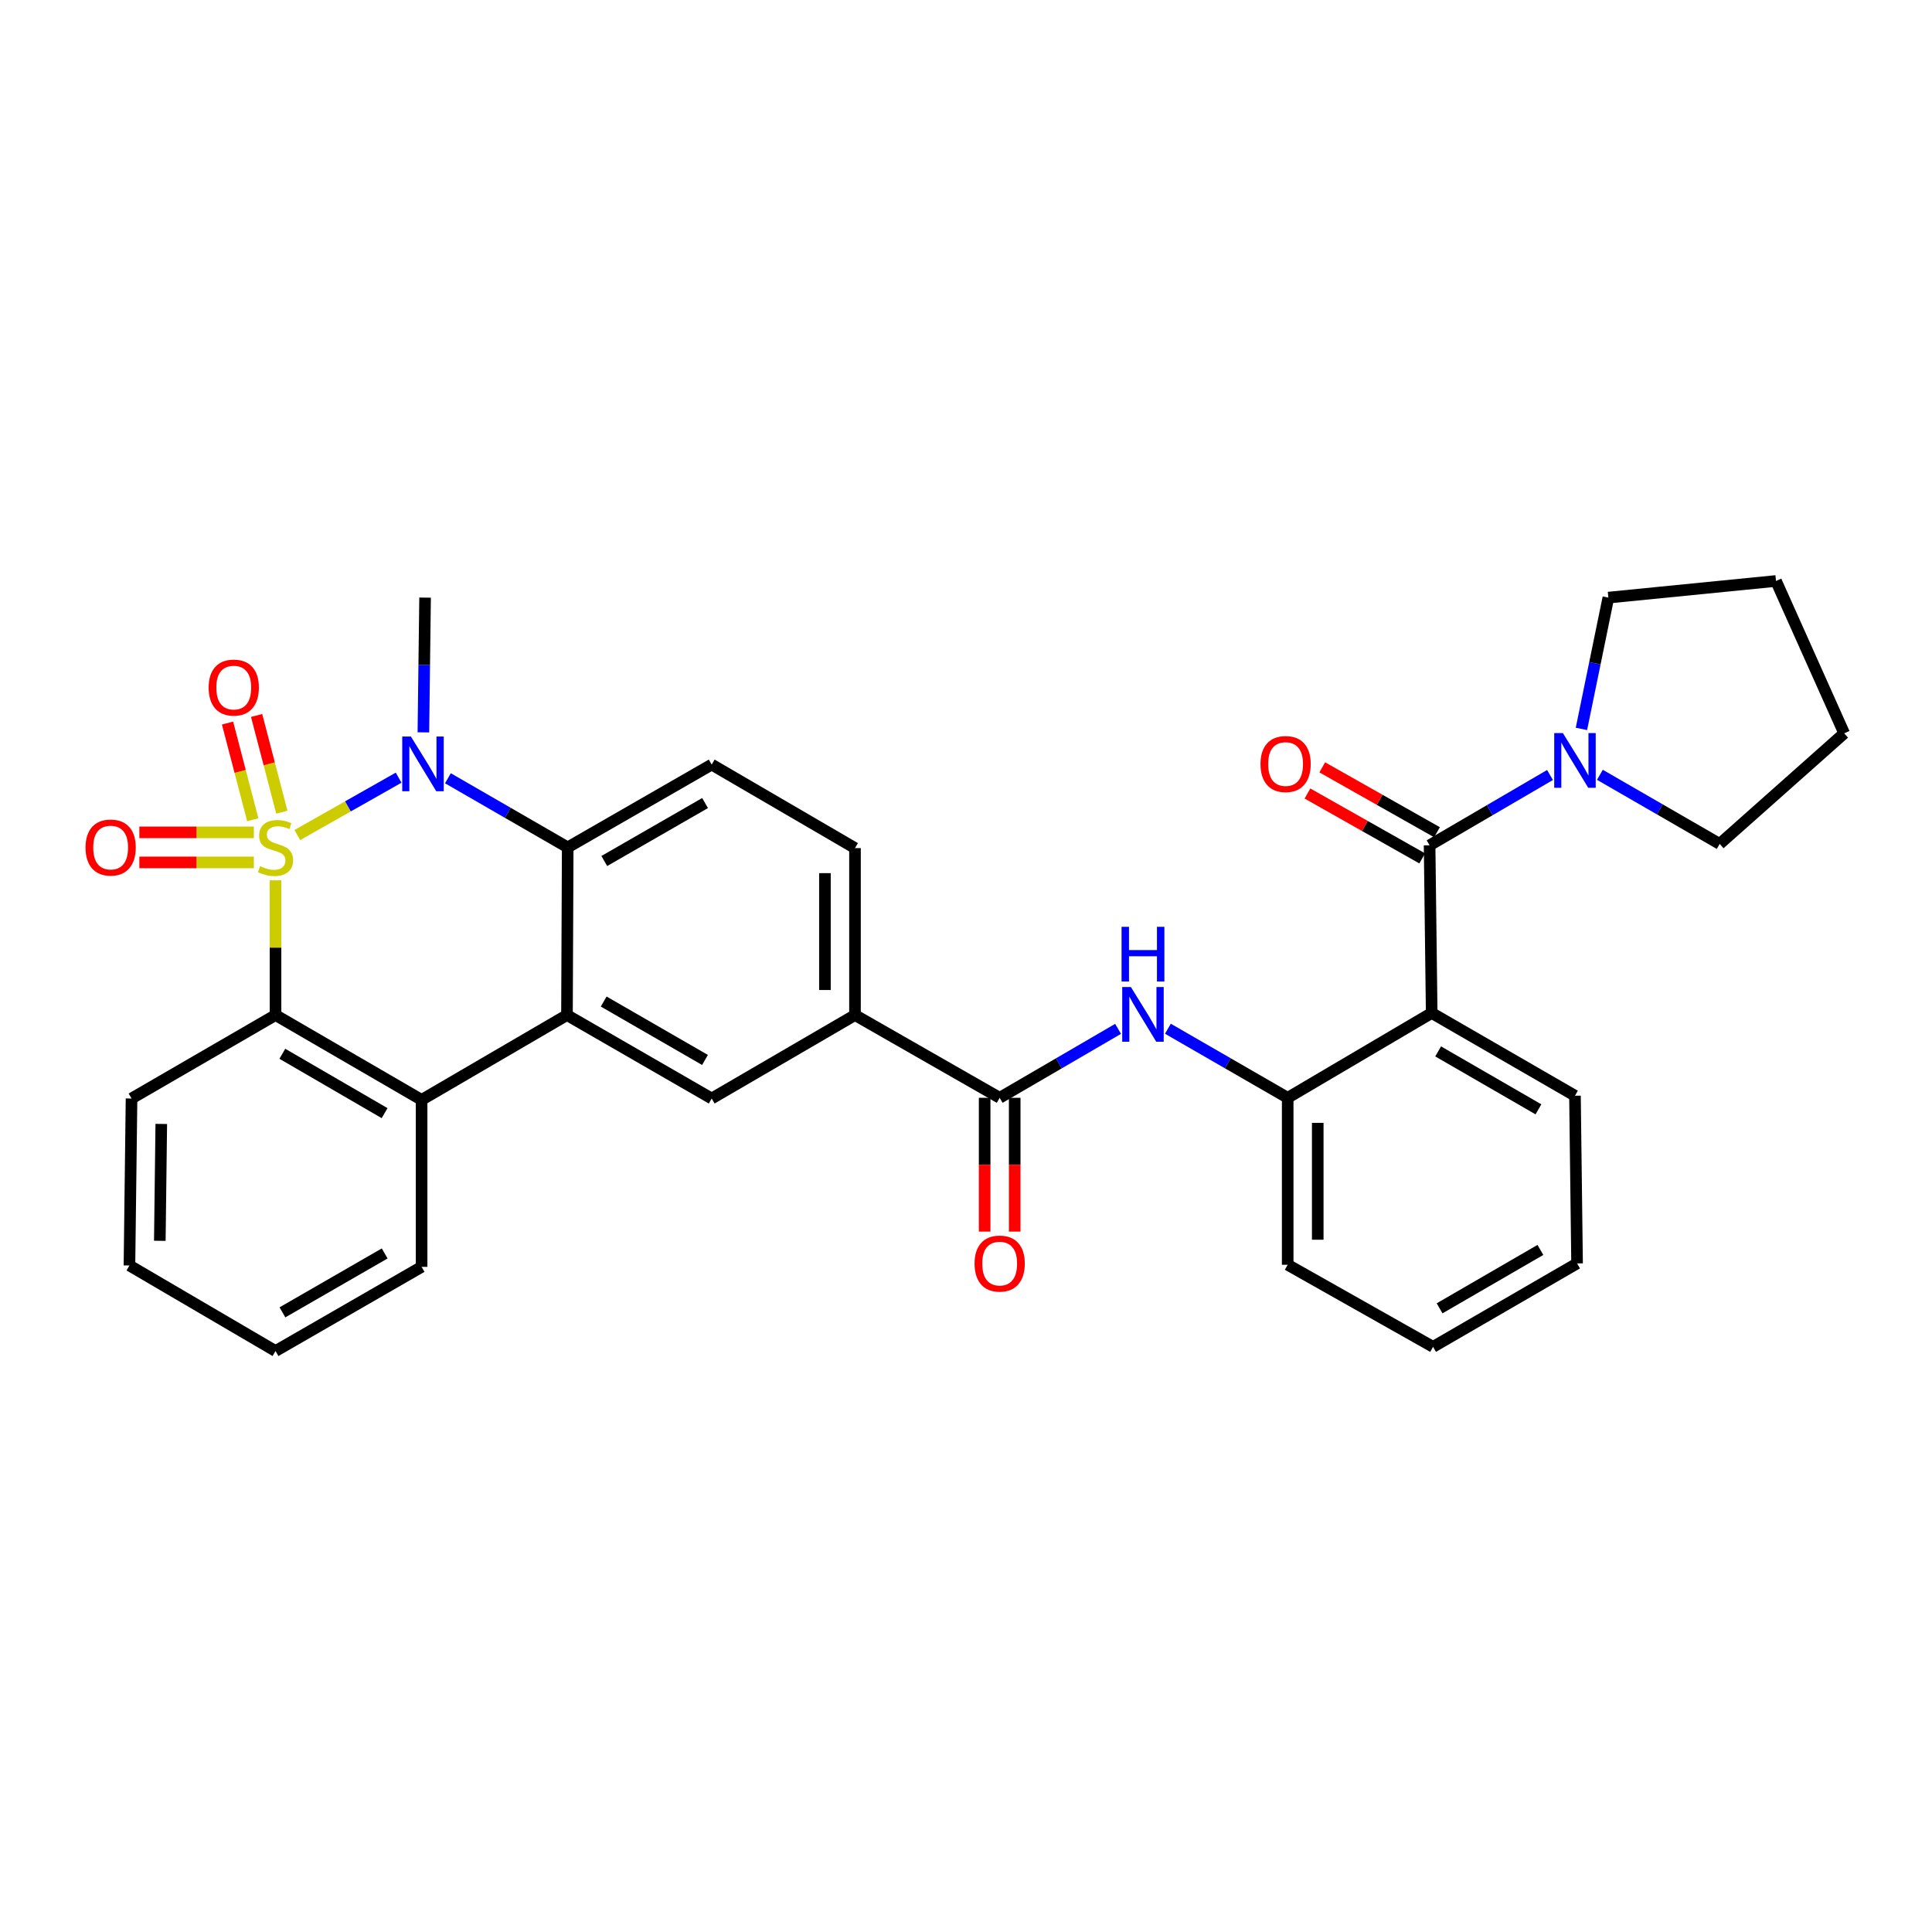 <?xml version='1.0' encoding='iso-8859-1'?>
<svg version='1.1' baseProfile='full'
              xmlns='http://www.w3.org/2000/svg'
                      xmlns:rdkit='http://www.rdkit.org/xml'
                      xmlns:xlink='http://www.w3.org/1999/xlink'
                  xml:space='preserve'
width='1000px' height='1000px' viewBox='0 0 1000 1000'>
<!-- END OF HEADER -->
<rect style='opacity:1.0;fill:#FFFFFF;stroke:none' width='1000' height='1000' x='0' y='0'> </rect>
<path class='bond-0' d='M 153.881,432.22 L 180.105,417.37' style='fill:none;fill-rule:evenodd;stroke:#CCCC00;stroke-width:6px;stroke-linecap:butt;stroke-linejoin:miter;stroke-opacity:1' />
<path class='bond-0' d='M 180.105,417.37 L 206.33,402.521' style='fill:none;fill-rule:evenodd;stroke:#0000FF;stroke-width:6px;stroke-linecap:butt;stroke-linejoin:miter;stroke-opacity:1' />
<path class='bond-1' d='M 142.608,455.653 L 142.608,490.522' style='fill:none;fill-rule:evenodd;stroke:#CCCC00;stroke-width:6px;stroke-linecap:butt;stroke-linejoin:miter;stroke-opacity:1' />
<path class='bond-1' d='M 142.608,490.522 L 142.608,525.392' style='fill:none;fill-rule:evenodd;stroke:#000000;stroke-width:6px;stroke-linecap:butt;stroke-linejoin:miter;stroke-opacity:1' />
<path class='bond-12' d='M 131.394,430.825 L 101.759,430.825' style='fill:none;fill-rule:evenodd;stroke:#CCCC00;stroke-width:6px;stroke-linecap:butt;stroke-linejoin:miter;stroke-opacity:1' />
<path class='bond-12' d='M 101.759,430.825 L 72.124,430.825' style='fill:none;fill-rule:evenodd;stroke:#FF0000;stroke-width:6px;stroke-linecap:butt;stroke-linejoin:miter;stroke-opacity:1' />
<path class='bond-12' d='M 131.394,446.381 L 101.759,446.381' style='fill:none;fill-rule:evenodd;stroke:#CCCC00;stroke-width:6px;stroke-linecap:butt;stroke-linejoin:miter;stroke-opacity:1' />
<path class='bond-12' d='M 101.759,446.381 L 72.124,446.381' style='fill:none;fill-rule:evenodd;stroke:#FF0000;stroke-width:6px;stroke-linecap:butt;stroke-linejoin:miter;stroke-opacity:1' />
<path class='bond-13' d='M 145.889,420.379 L 139.355,395.35' style='fill:none;fill-rule:evenodd;stroke:#CCCC00;stroke-width:6px;stroke-linecap:butt;stroke-linejoin:miter;stroke-opacity:1' />
<path class='bond-13' d='M 139.355,395.35 L 132.821,370.321' style='fill:none;fill-rule:evenodd;stroke:#FF0000;stroke-width:6px;stroke-linecap:butt;stroke-linejoin:miter;stroke-opacity:1' />
<path class='bond-13' d='M 130.837,424.308 L 124.303,399.28' style='fill:none;fill-rule:evenodd;stroke:#CCCC00;stroke-width:6px;stroke-linecap:butt;stroke-linejoin:miter;stroke-opacity:1' />
<path class='bond-13' d='M 124.303,399.28 L 117.769,374.251' style='fill:none;fill-rule:evenodd;stroke:#FF0000;stroke-width:6px;stroke-linecap:butt;stroke-linejoin:miter;stroke-opacity:1' />
<path class='bond-3' d='M 231.841,402.826 L 262.843,420.714' style='fill:none;fill-rule:evenodd;stroke:#0000FF;stroke-width:6px;stroke-linecap:butt;stroke-linejoin:miter;stroke-opacity:1' />
<path class='bond-3' d='M 262.843,420.714 L 293.845,438.603' style='fill:none;fill-rule:evenodd;stroke:#000000;stroke-width:6px;stroke-linecap:butt;stroke-linejoin:miter;stroke-opacity:1' />
<path class='bond-19' d='M 219.144,379.07 L 219.582,344.198' style='fill:none;fill-rule:evenodd;stroke:#0000FF;stroke-width:6px;stroke-linecap:butt;stroke-linejoin:miter;stroke-opacity:1' />
<path class='bond-19' d='M 219.582,344.198 L 220.02,309.327' style='fill:none;fill-rule:evenodd;stroke:#000000;stroke-width:6px;stroke-linecap:butt;stroke-linejoin:miter;stroke-opacity:1' />
<path class='bond-6' d='M 142.608,525.392 L 218.222,569.296' style='fill:none;fill-rule:evenodd;stroke:#000000;stroke-width:6px;stroke-linecap:butt;stroke-linejoin:miter;stroke-opacity:1' />
<path class='bond-6' d='M 146.138,545.431 L 199.068,576.164' style='fill:none;fill-rule:evenodd;stroke:#000000;stroke-width:6px;stroke-linecap:butt;stroke-linejoin:miter;stroke-opacity:1' />
<path class='bond-21' d='M 142.608,525.392 L 68.083,568.588' style='fill:none;fill-rule:evenodd;stroke:#000000;stroke-width:6px;stroke-linecap:butt;stroke-linejoin:miter;stroke-opacity:1' />
<path class='bond-2' d='M 293.464,525.392 L 218.222,569.296' style='fill:none;fill-rule:evenodd;stroke:#000000;stroke-width:6px;stroke-linecap:butt;stroke-linejoin:miter;stroke-opacity:1' />
<path class='bond-9' d='M 293.464,525.392 L 368.37,568.588' style='fill:none;fill-rule:evenodd;stroke:#000000;stroke-width:6px;stroke-linecap:butt;stroke-linejoin:miter;stroke-opacity:1' />
<path class='bond-9' d='M 312.472,518.395 L 364.905,548.632' style='fill:none;fill-rule:evenodd;stroke:#000000;stroke-width:6px;stroke-linecap:butt;stroke-linejoin:miter;stroke-opacity:1' />
<path class='bond-32' d='M 293.464,525.392 L 293.845,438.603' style='fill:none;fill-rule:evenodd;stroke:#000000;stroke-width:6px;stroke-linecap:butt;stroke-linejoin:miter;stroke-opacity:1' />
<path class='bond-15' d='M 293.845,438.603 L 368.37,395.744' style='fill:none;fill-rule:evenodd;stroke:#000000;stroke-width:6px;stroke-linecap:butt;stroke-linejoin:miter;stroke-opacity:1' />
<path class='bond-15' d='M 312.779,445.66 L 364.946,415.659' style='fill:none;fill-rule:evenodd;stroke:#000000;stroke-width:6px;stroke-linecap:butt;stroke-linejoin:miter;stroke-opacity:1' />
<path class='bond-4' d='M 739.958,437.531 L 741.039,524.312' style='fill:none;fill-rule:evenodd;stroke:#000000;stroke-width:6px;stroke-linecap:butt;stroke-linejoin:miter;stroke-opacity:1' />
<path class='bond-10' d='M 739.958,437.531 L 771.12,419.334' style='fill:none;fill-rule:evenodd;stroke:#000000;stroke-width:6px;stroke-linecap:butt;stroke-linejoin:miter;stroke-opacity:1' />
<path class='bond-10' d='M 771.12,419.334 L 802.283,401.136' style='fill:none;fill-rule:evenodd;stroke:#0000FF;stroke-width:6px;stroke-linecap:butt;stroke-linejoin:miter;stroke-opacity:1' />
<path class='bond-16' d='M 743.787,430.761 L 714.091,413.967' style='fill:none;fill-rule:evenodd;stroke:#000000;stroke-width:6px;stroke-linecap:butt;stroke-linejoin:miter;stroke-opacity:1' />
<path class='bond-16' d='M 714.091,413.967 L 684.394,397.173' style='fill:none;fill-rule:evenodd;stroke:#FF0000;stroke-width:6px;stroke-linecap:butt;stroke-linejoin:miter;stroke-opacity:1' />
<path class='bond-16' d='M 736.129,444.302 L 706.433,427.508' style='fill:none;fill-rule:evenodd;stroke:#000000;stroke-width:6px;stroke-linecap:butt;stroke-linejoin:miter;stroke-opacity:1' />
<path class='bond-16' d='M 706.433,427.508 L 676.736,410.714' style='fill:none;fill-rule:evenodd;stroke:#FF0000;stroke-width:6px;stroke-linecap:butt;stroke-linejoin:miter;stroke-opacity:1' />
<path class='bond-5' d='M 741.039,524.312 L 666.505,568.225' style='fill:none;fill-rule:evenodd;stroke:#000000;stroke-width:6px;stroke-linecap:butt;stroke-linejoin:miter;stroke-opacity:1' />
<path class='bond-20' d='M 741.039,524.312 L 815.201,567.144' style='fill:none;fill-rule:evenodd;stroke:#000000;stroke-width:6px;stroke-linecap:butt;stroke-linejoin:miter;stroke-opacity:1' />
<path class='bond-20' d='M 744.383,544.208 L 796.296,574.191' style='fill:none;fill-rule:evenodd;stroke:#000000;stroke-width:6px;stroke-linecap:butt;stroke-linejoin:miter;stroke-opacity:1' />
<path class='bond-22' d='M 218.222,569.296 L 218.222,655.722' style='fill:none;fill-rule:evenodd;stroke:#000000;stroke-width:6px;stroke-linecap:butt;stroke-linejoin:miter;stroke-opacity:1' />
<path class='bond-7' d='M 517.429,568.225 L 442.541,525.392' style='fill:none;fill-rule:evenodd;stroke:#000000;stroke-width:6px;stroke-linecap:butt;stroke-linejoin:miter;stroke-opacity:1' />
<path class='bond-8' d='M 517.429,568.225 L 548.071,550.379' style='fill:none;fill-rule:evenodd;stroke:#000000;stroke-width:6px;stroke-linecap:butt;stroke-linejoin:miter;stroke-opacity:1' />
<path class='bond-8' d='M 548.071,550.379 L 578.714,532.533' style='fill:none;fill-rule:evenodd;stroke:#0000FF;stroke-width:6px;stroke-linecap:butt;stroke-linejoin:miter;stroke-opacity:1' />
<path class='bond-17' d='M 509.65,568.225 L 509.65,602.852' style='fill:none;fill-rule:evenodd;stroke:#000000;stroke-width:6px;stroke-linecap:butt;stroke-linejoin:miter;stroke-opacity:1' />
<path class='bond-17' d='M 509.65,602.852 L 509.65,637.479' style='fill:none;fill-rule:evenodd;stroke:#FF0000;stroke-width:6px;stroke-linecap:butt;stroke-linejoin:miter;stroke-opacity:1' />
<path class='bond-17' d='M 525.207,568.225 L 525.207,602.852' style='fill:none;fill-rule:evenodd;stroke:#000000;stroke-width:6px;stroke-linecap:butt;stroke-linejoin:miter;stroke-opacity:1' />
<path class='bond-17' d='M 525.207,602.852 L 525.207,637.479' style='fill:none;fill-rule:evenodd;stroke:#FF0000;stroke-width:6px;stroke-linecap:butt;stroke-linejoin:miter;stroke-opacity:1' />
<path class='bond-11' d='M 604.501,532.469 L 635.503,550.347' style='fill:none;fill-rule:evenodd;stroke:#0000FF;stroke-width:6px;stroke-linecap:butt;stroke-linejoin:miter;stroke-opacity:1' />
<path class='bond-11' d='M 635.503,550.347 L 666.505,568.225' style='fill:none;fill-rule:evenodd;stroke:#000000;stroke-width:6px;stroke-linecap:butt;stroke-linejoin:miter;stroke-opacity:1' />
<path class='bond-14' d='M 368.37,568.588 L 442.541,525.392' style='fill:none;fill-rule:evenodd;stroke:#000000;stroke-width:6px;stroke-linecap:butt;stroke-linejoin:miter;stroke-opacity:1' />
<path class='bond-23' d='M 828.103,401.037 L 859.105,418.925' style='fill:none;fill-rule:evenodd;stroke:#0000FF;stroke-width:6px;stroke-linecap:butt;stroke-linejoin:miter;stroke-opacity:1' />
<path class='bond-23' d='M 859.105,418.925 L 890.106,436.814' style='fill:none;fill-rule:evenodd;stroke:#000000;stroke-width:6px;stroke-linecap:butt;stroke-linejoin:miter;stroke-opacity:1' />
<path class='bond-24' d='M 818.547,377.282 L 825.516,343.304' style='fill:none;fill-rule:evenodd;stroke:#0000FF;stroke-width:6px;stroke-linecap:butt;stroke-linejoin:miter;stroke-opacity:1' />
<path class='bond-24' d='M 825.516,343.304 L 832.486,309.327' style='fill:none;fill-rule:evenodd;stroke:#000000;stroke-width:6px;stroke-linecap:butt;stroke-linejoin:miter;stroke-opacity:1' />
<path class='bond-25' d='M 666.505,568.225 L 666.505,654.642' style='fill:none;fill-rule:evenodd;stroke:#000000;stroke-width:6px;stroke-linecap:butt;stroke-linejoin:miter;stroke-opacity:1' />
<path class='bond-25' d='M 682.062,581.187 L 682.062,641.679' style='fill:none;fill-rule:evenodd;stroke:#000000;stroke-width:6px;stroke-linecap:butt;stroke-linejoin:miter;stroke-opacity:1' />
<path class='bond-34' d='M 442.541,525.392 L 442.541,438.975' style='fill:none;fill-rule:evenodd;stroke:#000000;stroke-width:6px;stroke-linecap:butt;stroke-linejoin:miter;stroke-opacity:1' />
<path class='bond-34' d='M 426.984,512.429 L 426.984,451.937' style='fill:none;fill-rule:evenodd;stroke:#000000;stroke-width:6px;stroke-linecap:butt;stroke-linejoin:miter;stroke-opacity:1' />
<path class='bond-18' d='M 368.37,395.744 L 442.541,438.975' style='fill:none;fill-rule:evenodd;stroke:#000000;stroke-width:6px;stroke-linecap:butt;stroke-linejoin:miter;stroke-opacity:1' />
<path class='bond-35' d='M 815.201,567.144 L 816.29,653.942' style='fill:none;fill-rule:evenodd;stroke:#000000;stroke-width:6px;stroke-linecap:butt;stroke-linejoin:miter;stroke-opacity:1' />
<path class='bond-28' d='M 68.083,568.588 L 67.002,655.014' style='fill:none;fill-rule:evenodd;stroke:#000000;stroke-width:6px;stroke-linecap:butt;stroke-linejoin:miter;stroke-opacity:1' />
<path class='bond-28' d='M 83.476,581.746 L 82.72,642.244' style='fill:none;fill-rule:evenodd;stroke:#000000;stroke-width:6px;stroke-linecap:butt;stroke-linejoin:miter;stroke-opacity:1' />
<path class='bond-33' d='M 218.222,655.722 L 142.608,699.29' style='fill:none;fill-rule:evenodd;stroke:#000000;stroke-width:6px;stroke-linecap:butt;stroke-linejoin:miter;stroke-opacity:1' />
<path class='bond-33' d='M 199.113,648.778 L 146.183,679.275' style='fill:none;fill-rule:evenodd;stroke:#000000;stroke-width:6px;stroke-linecap:butt;stroke-linejoin:miter;stroke-opacity:1' />
<path class='bond-30' d='M 890.106,436.814 L 954.545,379.565' style='fill:none;fill-rule:evenodd;stroke:#000000;stroke-width:6px;stroke-linecap:butt;stroke-linejoin:miter;stroke-opacity:1' />
<path class='bond-29' d='M 832.486,309.327 L 919.258,300.71' style='fill:none;fill-rule:evenodd;stroke:#000000;stroke-width:6px;stroke-linecap:butt;stroke-linejoin:miter;stroke-opacity:1' />
<path class='bond-31' d='M 666.505,654.642 L 741.747,697.129' style='fill:none;fill-rule:evenodd;stroke:#000000;stroke-width:6px;stroke-linecap:butt;stroke-linejoin:miter;stroke-opacity:1' />
<path class='bond-26' d='M 816.29,653.942 L 741.747,697.129' style='fill:none;fill-rule:evenodd;stroke:#000000;stroke-width:6px;stroke-linecap:butt;stroke-linejoin:miter;stroke-opacity:1' />
<path class='bond-26' d='M 797.31,646.959 L 745.13,677.19' style='fill:none;fill-rule:evenodd;stroke:#000000;stroke-width:6px;stroke-linecap:butt;stroke-linejoin:miter;stroke-opacity:1' />
<path class='bond-27' d='M 142.608,699.29 L 67.002,655.014' style='fill:none;fill-rule:evenodd;stroke:#000000;stroke-width:6px;stroke-linecap:butt;stroke-linejoin:miter;stroke-opacity:1' />
<path class='bond-36' d='M 919.258,300.71 L 954.545,379.565' style='fill:none;fill-rule:evenodd;stroke:#000000;stroke-width:6px;stroke-linecap:butt;stroke-linejoin:miter;stroke-opacity:1' />
<path  class='atom-0' d='M 134.608 448.323
Q 134.928 448.443, 136.248 449.003
Q 137.568 449.563, 139.008 449.923
Q 140.488 450.243, 141.928 450.243
Q 144.608 450.243, 146.168 448.963
Q 147.728 447.643, 147.728 445.363
Q 147.728 443.803, 146.928 442.843
Q 146.168 441.883, 144.968 441.363
Q 143.768 440.843, 141.768 440.243
Q 139.248 439.483, 137.728 438.763
Q 136.248 438.043, 135.168 436.523
Q 134.128 435.003, 134.128 432.443
Q 134.128 428.883, 136.528 426.683
Q 138.968 424.483, 143.768 424.483
Q 147.048 424.483, 150.768 426.043
L 149.848 429.123
Q 146.448 427.723, 143.888 427.723
Q 141.128 427.723, 139.608 428.883
Q 138.088 430.003, 138.128 431.963
Q 138.128 433.483, 138.888 434.403
Q 139.688 435.323, 140.808 435.843
Q 141.968 436.363, 143.888 436.963
Q 146.448 437.763, 147.968 438.563
Q 149.488 439.363, 150.568 441.003
Q 151.688 442.603, 151.688 445.363
Q 151.688 449.283, 149.048 451.403
Q 146.448 453.483, 142.088 453.483
Q 139.568 453.483, 137.648 452.923
Q 135.768 452.403, 133.528 451.483
L 134.608 448.323
' fill='#CCCC00'/>
<path  class='atom-1' d='M 212.679 381.221
L 221.959 396.221
Q 222.879 397.701, 224.359 400.381
Q 225.839 403.061, 225.919 403.221
L 225.919 381.221
L 229.679 381.221
L 229.679 409.541
L 225.799 409.541
L 215.839 393.141
Q 214.679 391.221, 213.439 389.021
Q 212.239 386.821, 211.879 386.141
L 211.879 409.541
L 208.199 409.541
L 208.199 381.221
L 212.679 381.221
' fill='#0000FF'/>
<path  class='atom-9' d='M 585.339 510.869
L 594.619 525.869
Q 595.539 527.349, 597.019 530.029
Q 598.499 532.709, 598.579 532.869
L 598.579 510.869
L 602.339 510.869
L 602.339 539.189
L 598.459 539.189
L 588.499 522.789
Q 587.339 520.869, 586.099 518.669
Q 584.899 516.469, 584.539 515.789
L 584.539 539.189
L 580.859 539.189
L 580.859 510.869
L 585.339 510.869
' fill='#0000FF'/>
<path  class='atom-9' d='M 580.519 479.717
L 584.359 479.717
L 584.359 491.757
L 598.839 491.757
L 598.839 479.717
L 602.679 479.717
L 602.679 508.037
L 598.839 508.037
L 598.839 494.957
L 584.359 494.957
L 584.359 508.037
L 580.519 508.037
L 580.519 479.717
' fill='#0000FF'/>
<path  class='atom-11' d='M 808.941 379.432
L 818.221 394.432
Q 819.141 395.912, 820.621 398.592
Q 822.101 401.272, 822.181 401.432
L 822.181 379.432
L 825.941 379.432
L 825.941 407.752
L 822.061 407.752
L 812.101 391.352
Q 810.941 389.432, 809.701 387.232
Q 808.501 385.032, 808.141 384.352
L 808.141 407.752
L 804.461 407.752
L 804.461 379.432
L 808.941 379.432
' fill='#0000FF'/>
<path  class='atom-13' d='M 44.271 438.683
Q 44.271 431.883, 47.631 428.083
Q 50.991 424.283, 57.271 424.283
Q 63.551 424.283, 66.911 428.083
Q 70.271 431.883, 70.271 438.683
Q 70.271 445.563, 66.871 449.483
Q 63.471 453.363, 57.271 453.363
Q 51.031 453.363, 47.631 449.483
Q 44.271 445.603, 44.271 438.683
M 57.271 450.163
Q 61.591 450.163, 63.911 447.283
Q 66.271 444.363, 66.271 438.683
Q 66.271 433.123, 63.911 430.323
Q 61.591 427.483, 57.271 427.483
Q 52.951 427.483, 50.591 430.283
Q 48.271 433.083, 48.271 438.683
Q 48.271 444.403, 50.591 447.283
Q 52.951 450.163, 57.271 450.163
' fill='#FF0000'/>
<path  class='atom-14' d='M 107.993 355.887
Q 107.993 349.087, 111.353 345.287
Q 114.713 341.487, 120.993 341.487
Q 127.273 341.487, 130.633 345.287
Q 133.993 349.087, 133.993 355.887
Q 133.993 362.767, 130.593 366.687
Q 127.193 370.567, 120.993 370.567
Q 114.753 370.567, 111.353 366.687
Q 107.993 362.807, 107.993 355.887
M 120.993 367.367
Q 125.313 367.367, 127.633 364.487
Q 129.993 361.567, 129.993 355.887
Q 129.993 350.327, 127.633 347.527
Q 125.313 344.687, 120.993 344.687
Q 116.673 344.687, 114.313 347.487
Q 111.993 350.287, 111.993 355.887
Q 111.993 361.607, 114.313 364.487
Q 116.673 367.367, 120.993 367.367
' fill='#FF0000'/>
<path  class='atom-17' d='M 652.425 395.461
Q 652.425 388.661, 655.785 384.861
Q 659.145 381.061, 665.425 381.061
Q 671.705 381.061, 675.065 384.861
Q 678.425 388.661, 678.425 395.461
Q 678.425 402.341, 675.025 406.261
Q 671.625 410.141, 665.425 410.141
Q 659.185 410.141, 655.785 406.261
Q 652.425 402.381, 652.425 395.461
M 665.425 406.941
Q 669.745 406.941, 672.065 404.061
Q 674.425 401.141, 674.425 395.461
Q 674.425 389.901, 672.065 387.101
Q 669.745 384.261, 665.425 384.261
Q 661.105 384.261, 658.745 387.061
Q 656.425 389.861, 656.425 395.461
Q 656.425 401.181, 658.745 404.061
Q 661.105 406.941, 665.425 406.941
' fill='#FF0000'/>
<path  class='atom-18' d='M 504.429 654.022
Q 504.429 647.222, 507.789 643.422
Q 511.149 639.622, 517.429 639.622
Q 523.709 639.622, 527.069 643.422
Q 530.429 647.222, 530.429 654.022
Q 530.429 660.902, 527.029 664.822
Q 523.629 668.702, 517.429 668.702
Q 511.189 668.702, 507.789 664.822
Q 504.429 660.942, 504.429 654.022
M 517.429 665.502
Q 521.749 665.502, 524.069 662.622
Q 526.429 659.702, 526.429 654.022
Q 526.429 648.462, 524.069 645.662
Q 521.749 642.822, 517.429 642.822
Q 513.109 642.822, 510.749 645.622
Q 508.429 648.422, 508.429 654.022
Q 508.429 659.742, 510.749 662.622
Q 513.109 665.502, 517.429 665.502
' fill='#FF0000'/>
</svg>
